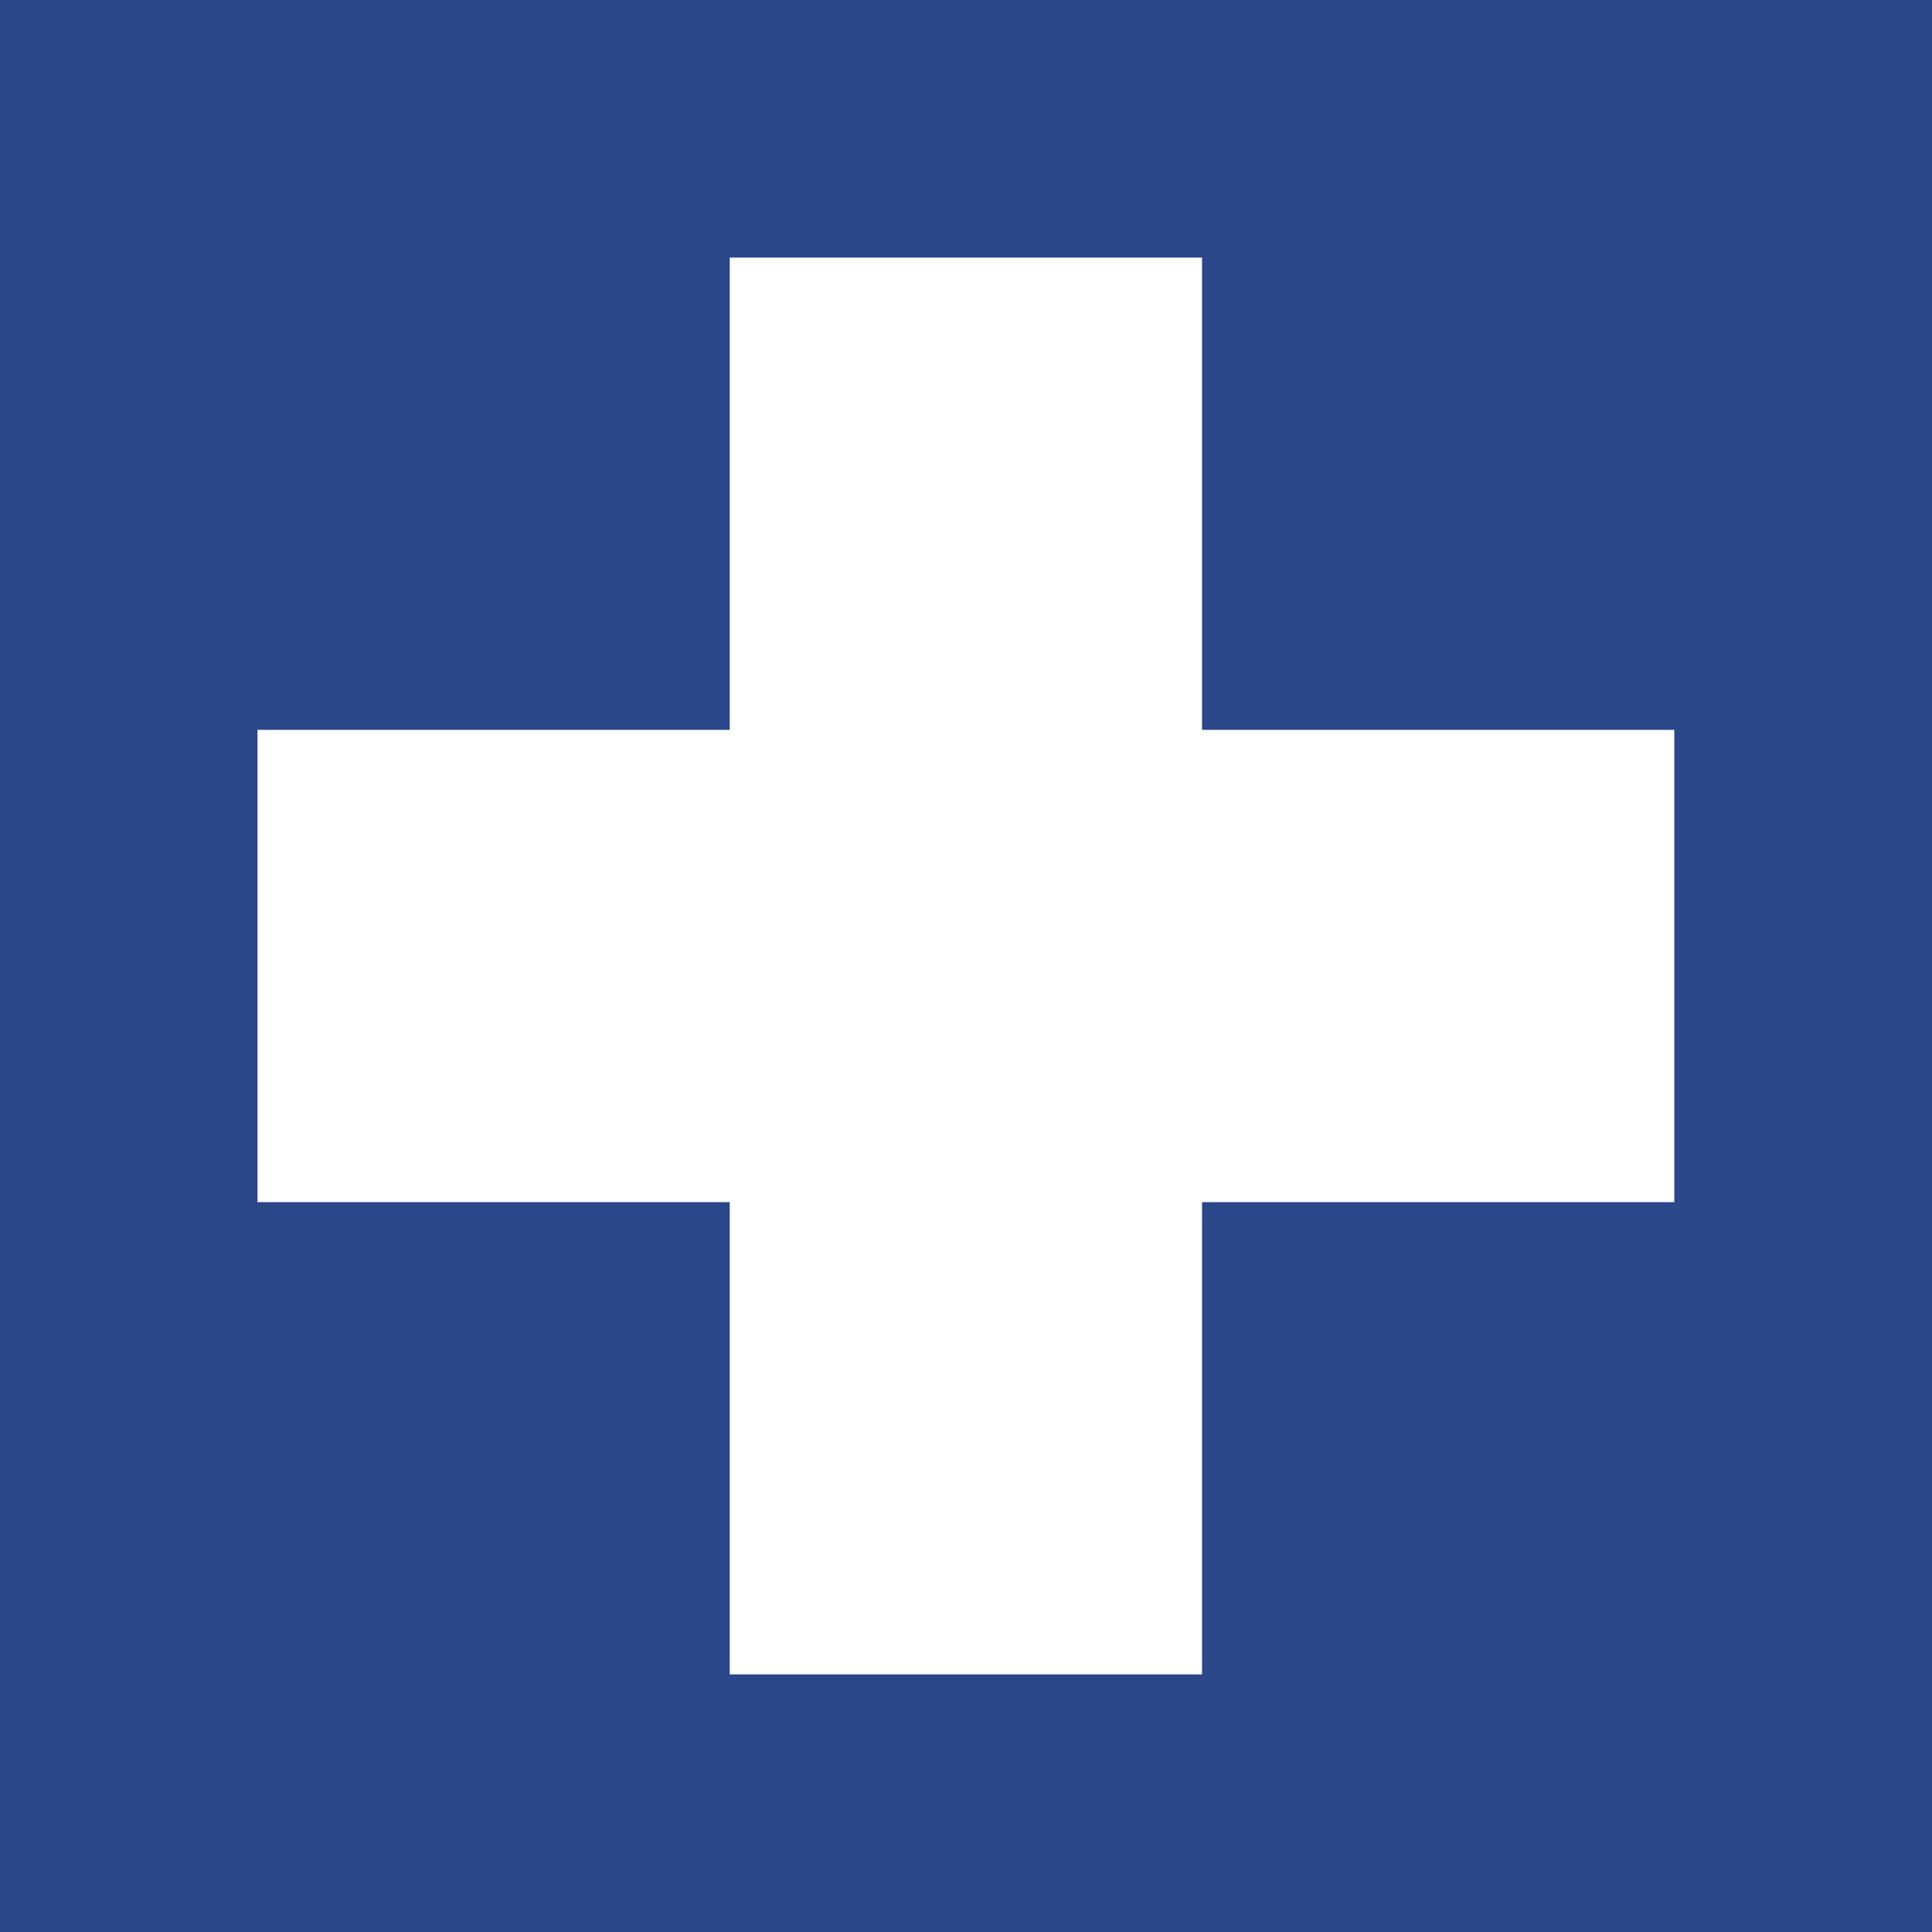 <svg xmlns="http://www.w3.org/2000/svg" width="18" height="18" viewBox="0 0 18 18">
  <g id="グループ_355739" data-name="グループ 355739" transform="translate(-511 -341)">
    <rect id="長方形_25253" data-name="長方形 25253" width="18" height="18" transform="translate(511 341)" fill="#2a478a"/>
    <path id="パス_354555" data-name="パス 354555" d="M-804.695,28.379h4.4v4.4h4.4v4.4h-4.4v4.4h-4.4v-4.4h-4.4v-4.4h4.4v-4.4" transform="translate(1322.494 315.021)" fill="#fff"/>
  </g>
</svg>
